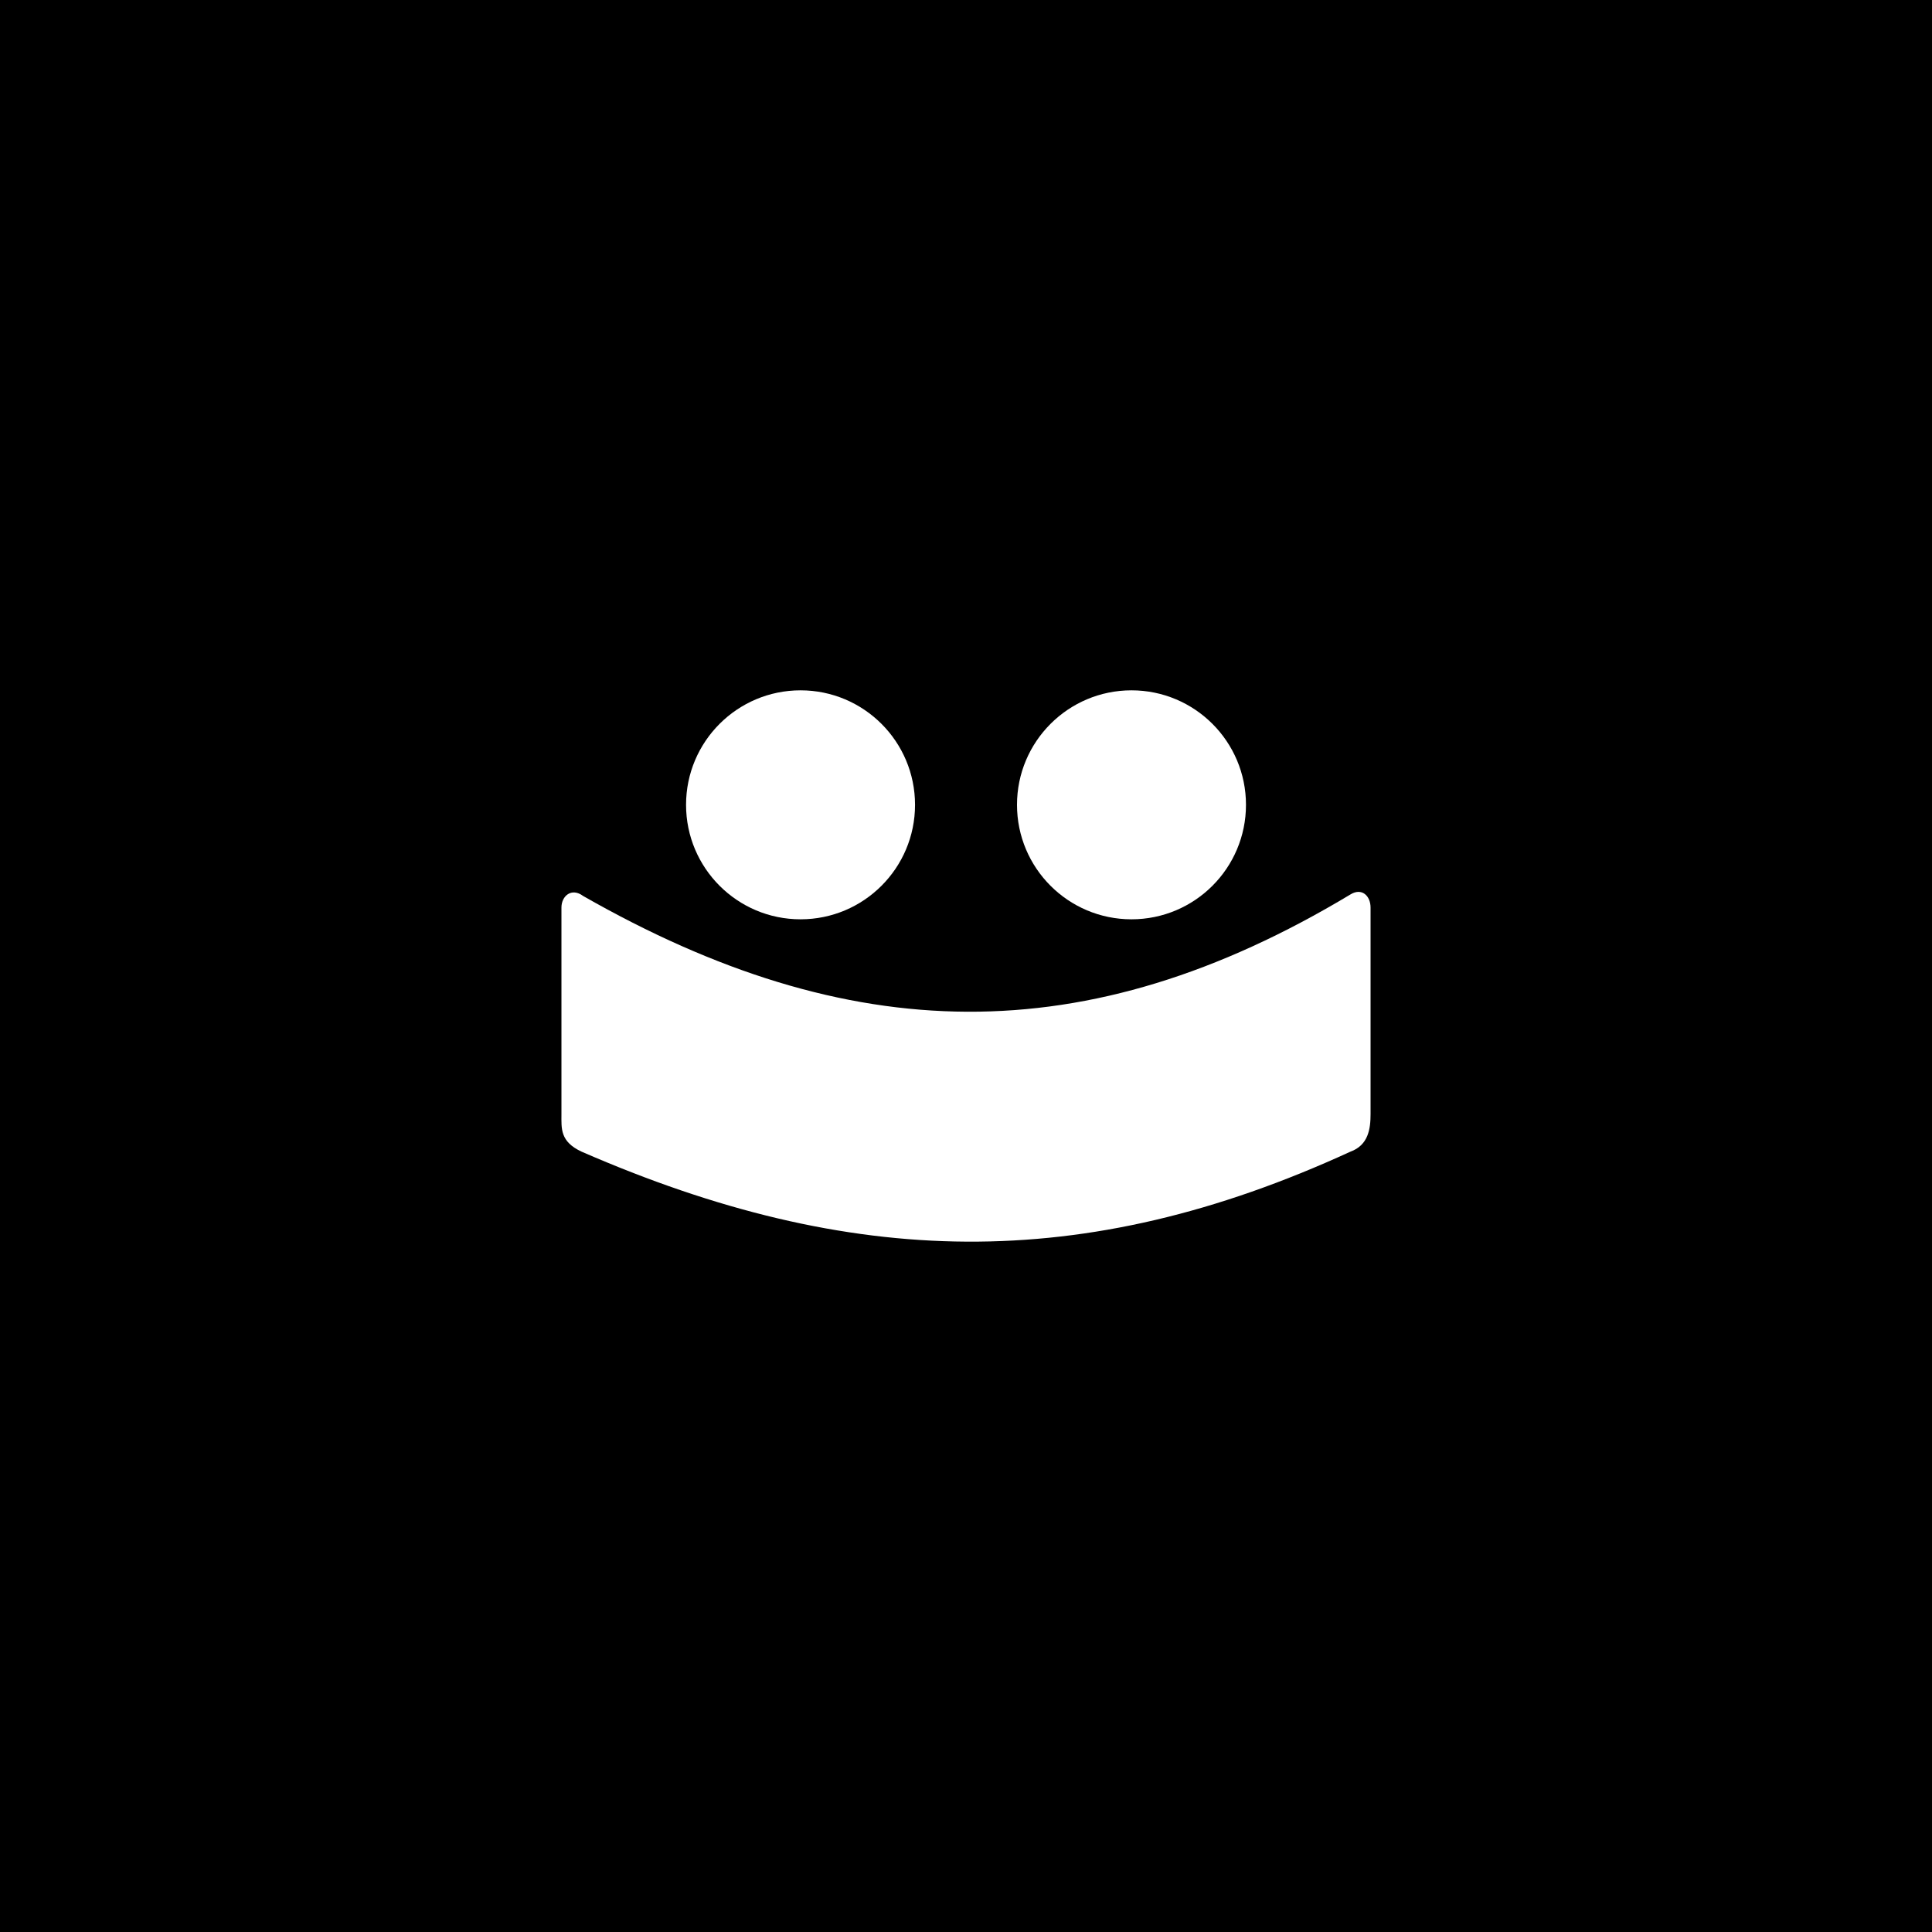 <svg viewBox="0 0 1080 1080" xmlns="http://www.w3.org/2000/svg"><path d="m-12324-5107.83h16120v10447h-16120z"/><g fill="#fff"><circle cx="447.51" cy="449.9" r="64"/><circle cx="632.51" cy="449.9" r="64"/><path d="m766.15 622.81c0 8.08-1.15 17.35-11.31 21-149.42 68.65-279.45 65.42-429.68 0-12.16-5.65-11.31-12.92-11.31-21v-115.5c0-6.46 5.65-11.31 12.12-6.46 148.61 84.8 281.07 88.03 428.87-.81 6.46-4.04 11.31.81 11.31 7.27z"/></g></svg>